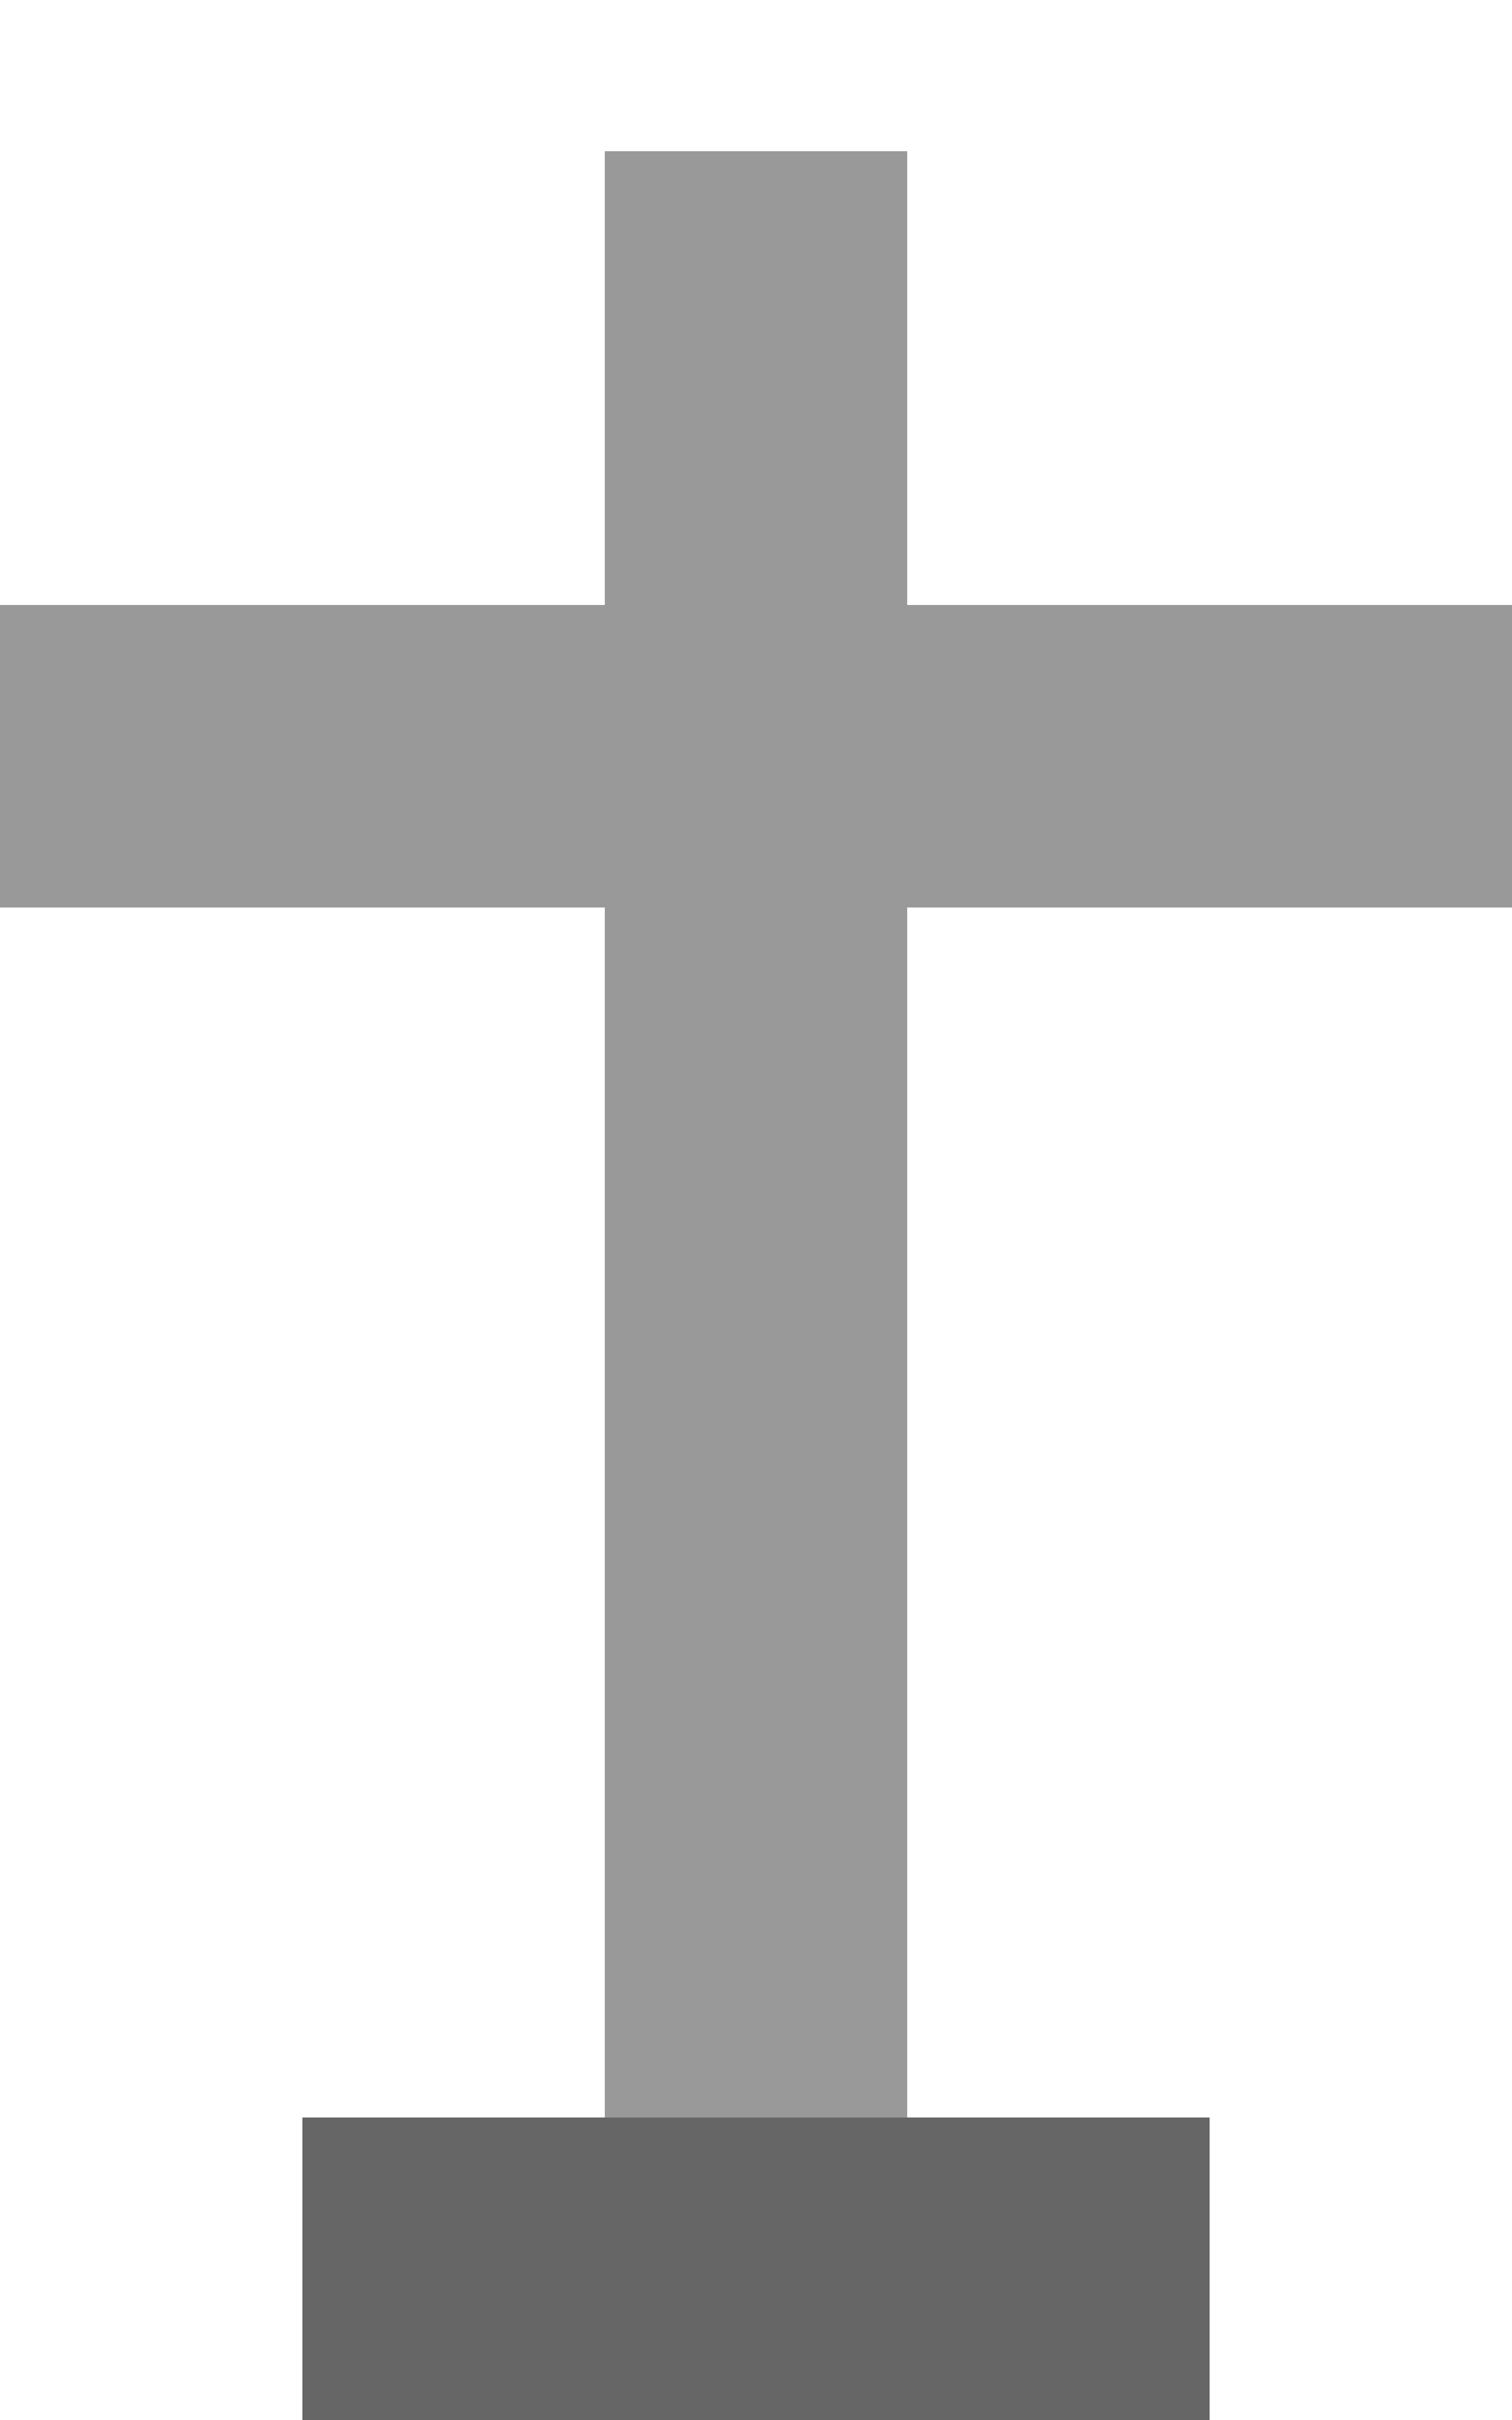 <?xml version="1.0" encoding="UTF-8" standalone="no"?>
<!-- Created with Inkscape (http://www.inkscape.org/) -->

<svg
   xmlns:dc="http://purl.org/dc/elements/1.1/"
   xmlns:cc="http://creativecommons.org/ns#"
   xmlns:rdf="http://www.w3.org/1999/02/22-rdf-syntax-ns#"
   xmlns:svg="http://www.w3.org/2000/svg"
   xmlns="http://www.w3.org/2000/svg"
   xmlns:sodipodi="http://sodipodi.sourceforge.net/DTD/sodipodi-0.dtd"
   xmlns:inkscape="http://www.inkscape.org/namespaces/inkscape"
   width="10"
   height="16"
   id="svg2"
   sodipodi:version="0.32"
   inkscape:version="0.91 r13725"
   version="1.0"
   sodipodi:docname="wayside_cross2.svg"
   inkscape:output_extension="org.inkscape.output.svg.inkscape"
   inkscape:export-filename="C:\Dokumente und Einstellungen\ulfl\Eigene Dateien\osm\svn.map-icons\svg\religion\wayside_cross.png"
   inkscape:export-xdpi="11.076923"
   inkscape:export-ydpi="11.076923">
  <defs
     id="defs4">
    <inkscape:perspective
       sodipodi:type="inkscape:persp3d"
       inkscape:vp_x="0 : 526.18109 : 1"
       inkscape:vp_y="0 : 1000 : 0"
       inkscape:vp_z="744.09448 : 526.18109 : 1"
       inkscape:persp3d-origin="372.04724 : 350.78739 : 1"
       id="perspective10" />
  </defs>
  <sodipodi:namedview
     id="base"
     pagecolor="#ffffff"
     bordercolor="#666666"
     borderopacity="1.0"
     inkscape:pageopacity="0.0"
     inkscape:pageshadow="2"
     inkscape:zoom="12.902778"
     inkscape:cx="-16.035609"
     inkscape:cy="16.658079"
     inkscape:document-units="px"
     inkscape:current-layer="layer1"
     showgrid="true"
     inkscape:window-width="1400"
     inkscape:window-height="964"
     inkscape:window-x="-4"
     inkscape:window-y="-4"
     fit-margin-top="0"
     fit-margin-left="0"
     fit-margin-right="0"
     fit-margin-bottom="0"
     inkscape:window-maximized="0">
    <inkscape:grid
       type="xygrid"
       id="grid4137"
       originx="0"
       originy="-1.9087982e-005" />
  </sodipodi:namedview>
  <g
     inkscape:label="Ebene 1"
     inkscape:groupmode="layer"
     id="layer1"
     transform="translate(-325,-552.791)">
    <rect
       style="fill:#999999;fill-opacity:1;stroke:none;stroke-width:12.28;stroke-miterlimit:4;stroke-dasharray:none;stroke-opacity:1"
       id="rect2385"
       width="10"
       height="2"
       x="325"
       y="556.791" />
    <rect
       style="fill:#999999;fill-opacity:1;stroke:none;stroke-width:10;stroke-miterlimit:4;stroke-dasharray:none;stroke-opacity:1"
       id="rect2387"
       width="2"
       height="14"
       x="329"
       y="553.791" />
    <rect
       style="fill:#666666;fill-opacity:1;stroke:none;stroke-width:10;stroke-miterlimit:4;stroke-dasharray:none;stroke-opacity:1"
       id="rect3151"
       width="6"
       height="2"
       x="327"
       y="566.791" />
  </g>
</svg>

